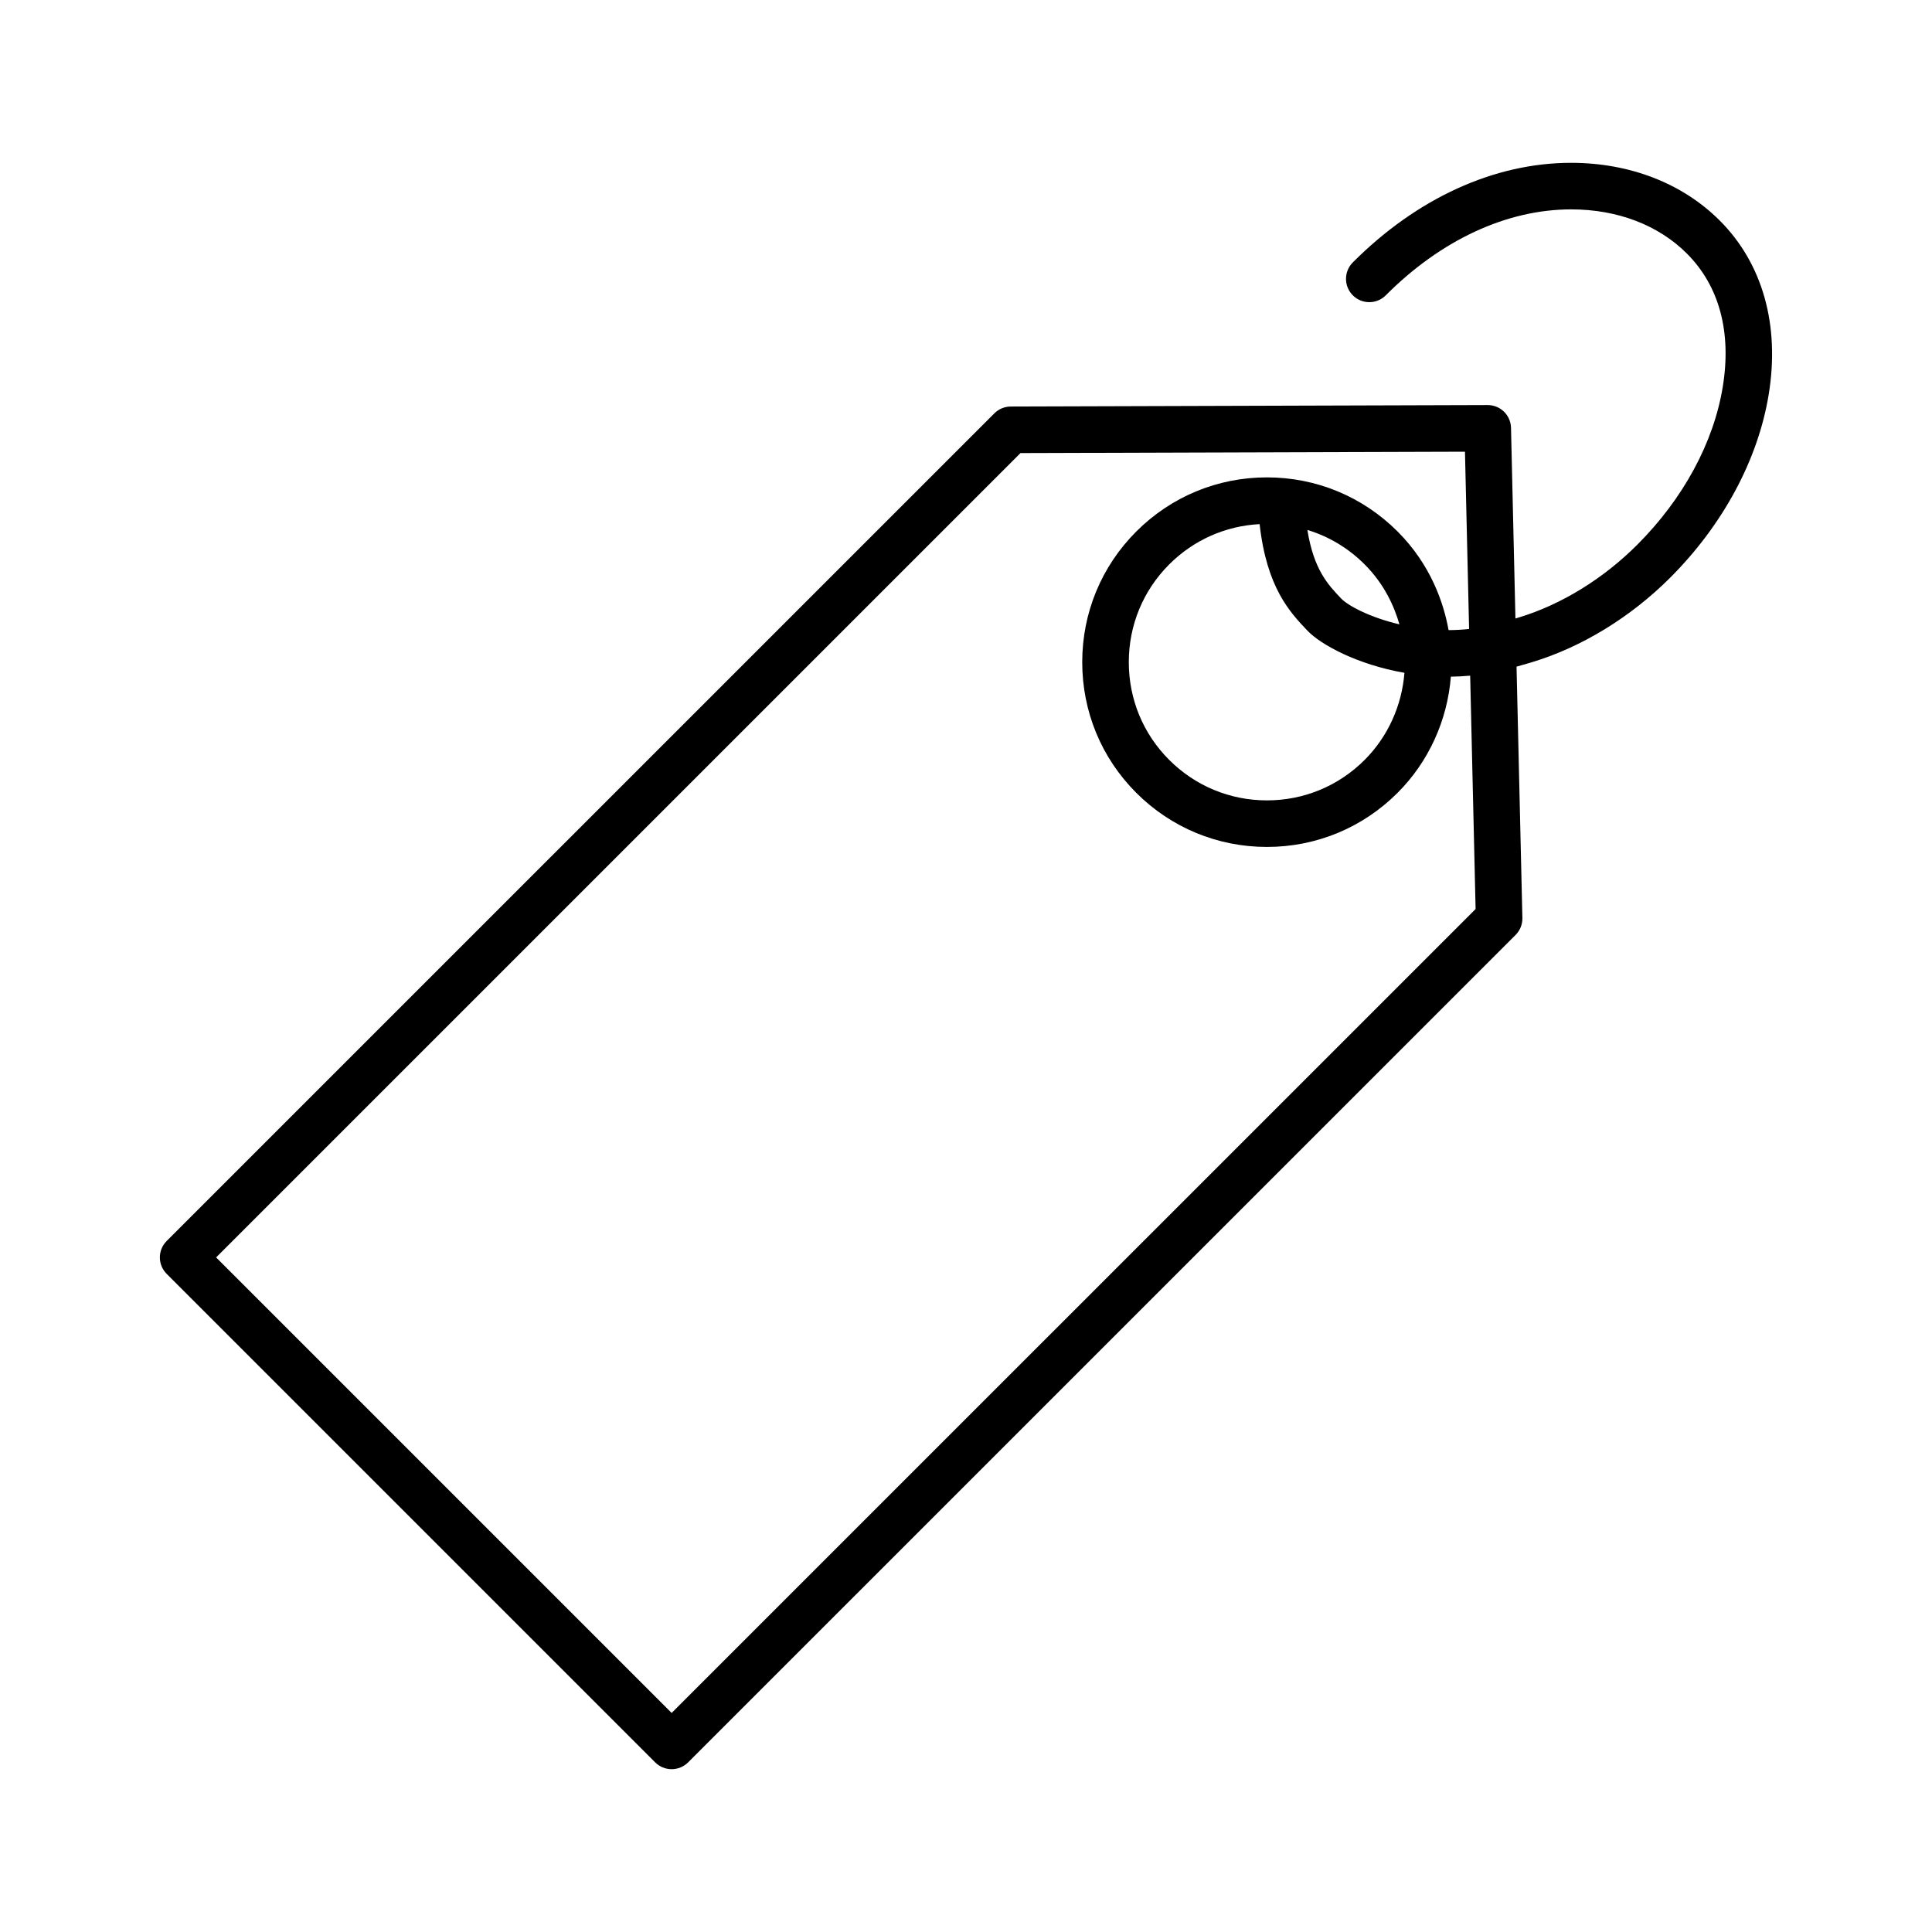 <?xml version="1.0" encoding="UTF-8"?>
<!-- Uploaded to: ICON Repo, www.svgrepo.com, Generator: ICON Repo Mixer Tools -->
<svg fill="#000000" width="800px" height="800px" version="1.1" viewBox="144 144 512 512" xmlns="http://www.w3.org/2000/svg">
 <path d="m321.99 612.85c-1.637 0-3.211-0.648-4.363-1.805l-129.45-129.45c-2.414-2.414-2.414-6.316 0-8.727l219.34-219.33c1.152-1.152 2.715-1.797 4.344-1.805l126.38-0.387h0.02c3.352 0 6.09 2.672 6.172 6.027l1.172 50.535c0.309-0.098 0.605-0.18 0.898-0.273 11.191-3.379 22.328-10.219 31.363-19.25 12.203-12.203 20.258-27.055 22.676-41.832 2.387-14.539-0.906-26.773-9.523-35.383-7.531-7.531-18.41-11.684-30.625-11.684-17.062 0-34.508 8.086-49.148 22.777-2.41 2.414-6.316 2.418-8.727 0.012-2.414-2.41-2.418-6.312-0.016-8.727 16.977-17.023 37.52-26.398 57.844-26.398 15.559 0 29.535 5.43 39.398 15.297 11.383 11.375 15.984 27.75 12.977 46.109-2.836 17.305-12.117 34.547-26.133 48.562-10.449 10.445-23.418 18.379-36.52 22.344-0.344 0.105-2.133 0.641-4.172 1.211l1.551 66.59c0.039 1.688-0.613 3.316-1.805 4.508l-219.29 219.28c-1.16 1.152-2.731 1.801-4.363 1.801zm-120.72-135.62 120.72 120.72 213.06-213.05-1.441-61.84c-1.727 0.156-3.438 0.242-5.117 0.262-0.922 11.598-5.894 22.566-14.117 30.781-9.246 9.25-21.543 14.344-34.625 14.344s-25.383-5.094-34.633-14.344c-9.234-9.234-14.316-21.527-14.316-34.625 0-13.094 5.09-25.387 14.324-34.625 9.25-9.25 21.547-14.344 34.625-14.344s25.375 5.094 34.625 14.344c8.867 8.867 12.242 19.074 13.512 26.133 1.777-0.004 3.598-0.102 5.438-0.301l-1.094-46.98-117.79 0.363zm276.54-194.33c-9.055 0.469-17.504 4.219-23.961 10.676-6.906 6.906-10.707 16.102-10.707 25.902s3.797 19 10.707 25.902c6.918 6.918 16.113 10.73 25.902 10.73s18.984-3.812 25.895-10.73c6.144-6.144 9.863-14.375 10.543-23.074-12.434-2.18-22.129-7.41-25.734-11.203-4.602-4.848-10.758-11.324-12.645-28.203zm12.66 1.539c1.691 10.543 5.5 14.551 8.934 18.156 1.824 1.918 7.621 5.023 15.457 6.867-1.367-4.781-4.019-10.695-9.215-15.887-4.309-4.312-9.504-7.414-15.176-9.137z"/>
</svg>